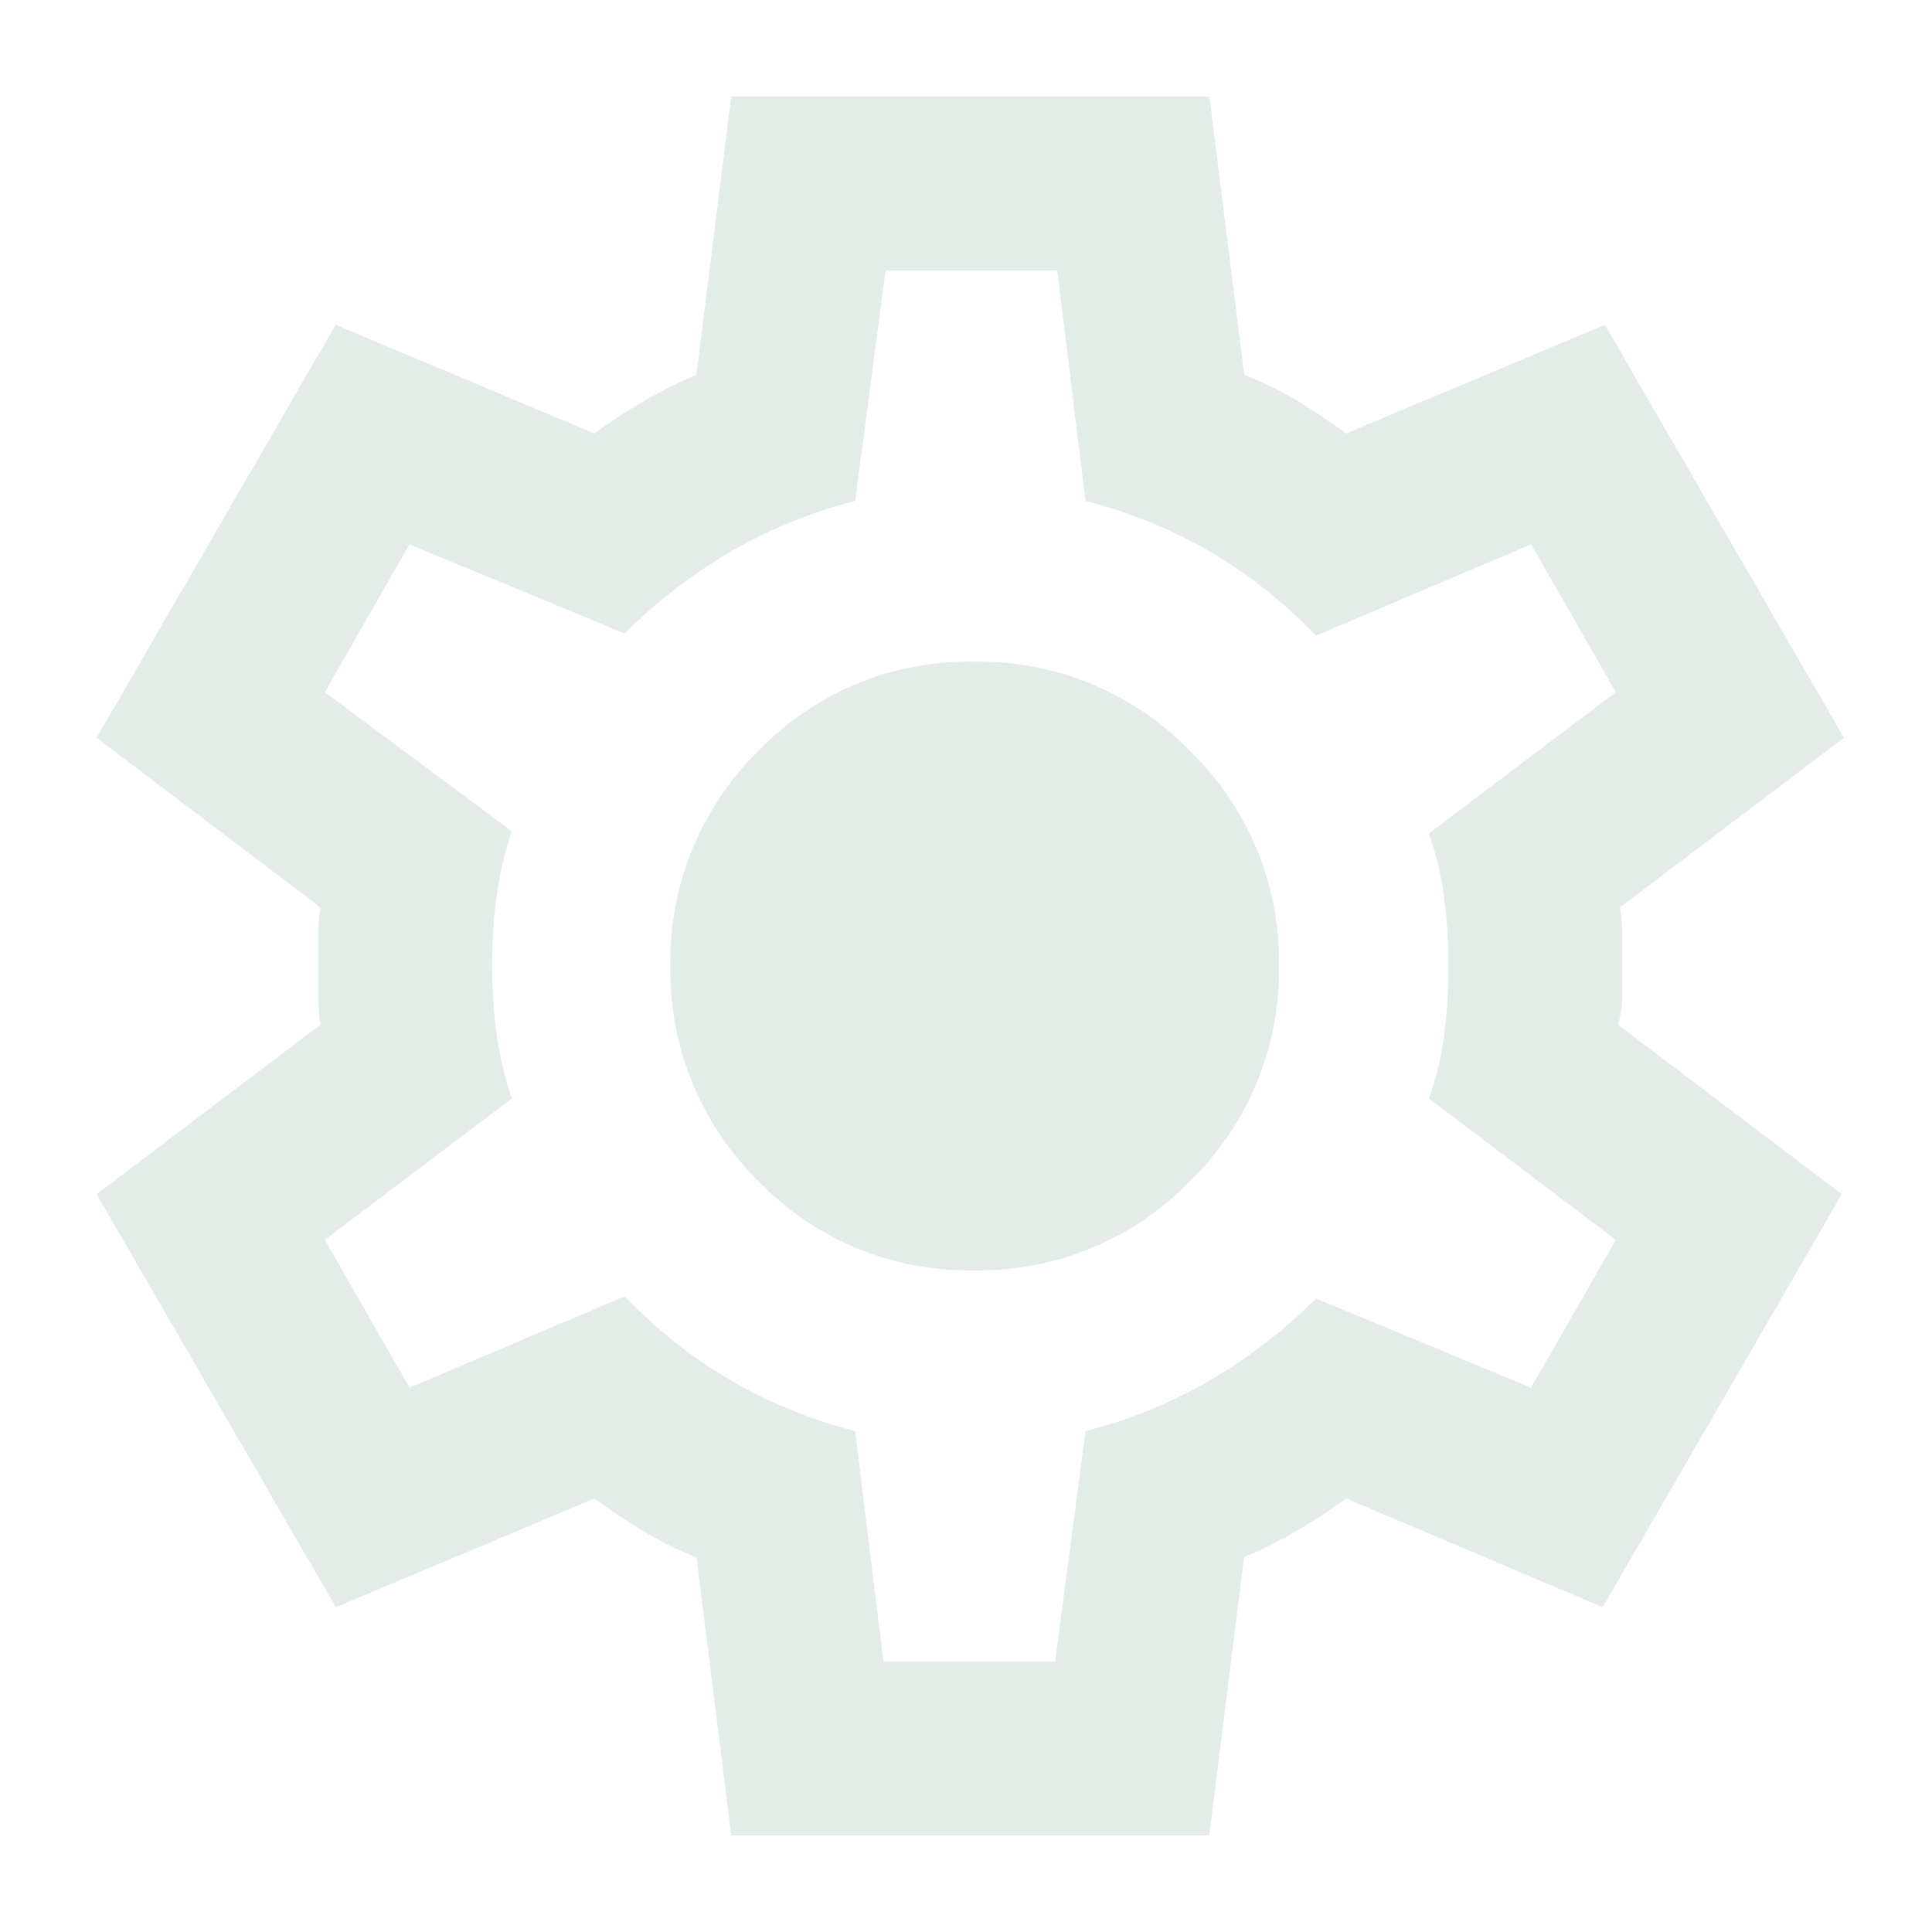 <svg xmlns="http://www.w3.org/2000/svg" xmlns:xlink="http://www.w3.org/1999/xlink" width="40" height="40" viewBox="0 0 40 40">
  <defs>
    <clipPath id="clip-gear-icon">
      <rect width="40" height="40"></rect>
    </clipPath>
  </defs>
  <g id="gear-icon" clip-path="url(#clip-gear-icon)">
    <path id="settings_24dp_5F6368_FILL0_wght400_GRAD0_opsz24" d="M91.14-844l-.72-5.76a6.832,6.832,0,0,1-1.1-.54q-.518-.315-1.012-.675l-5.355,2.25L78-857.275l4.635-3.51a4.3,4.3,0,0,1-.045-.607v-1.215a4.3,4.3,0,0,1,.045-.607L78-866.725l4.95-8.55,5.355,2.25a12.259,12.259,0,0,1,1.035-.675,9.064,9.064,0,0,1,1.08-.54l.72-5.76h9.9l.72,5.76a6.832,6.832,0,0,1,1.1.54q.518.315,1.012.675l5.355-2.25,4.95,8.55-4.635,3.51a4.3,4.3,0,0,1,.045.607v1.215a2.208,2.208,0,0,1-.09.607l4.635,3.51-4.95,8.55-5.31-2.25a12.259,12.259,0,0,1-1.035.675,9.064,9.064,0,0,1-1.08.54l-.72,5.76Zm3.15-3.6h3.555l.63-4.77a10.091,10.091,0,0,0,2.588-1.058,10.753,10.753,0,0,0,2.182-1.687l4.455,1.845,1.755-3.06-3.87-2.925a6.353,6.353,0,0,0,.315-1.328,11.067,11.067,0,0,0,.09-1.417,11.067,11.067,0,0,0-.09-1.418,6.352,6.352,0,0,0-.315-1.327l3.87-2.925-1.755-3.06-4.455,1.89a10,10,0,0,0-2.182-1.732,10.089,10.089,0,0,0-2.588-1.057l-.585-4.77H94.335l-.63,4.77a10.089,10.089,0,0,0-2.588,1.057,10.754,10.754,0,0,0-2.183,1.688L84.48-870.73l-1.755,3.06,3.87,2.88a7.324,7.324,0,0,0-.315,1.35,10.908,10.908,0,0,0-.09,1.44,10.549,10.549,0,0,0,.09,1.395,7.324,7.324,0,0,0,.315,1.35l-3.87,2.925,1.755,3.06,4.455-1.89a10,10,0,0,0,2.183,1.732,10.091,10.091,0,0,0,2.588,1.058Zm1.89-8.1a6.07,6.07,0,0,0,4.455-1.845A6.07,6.07,0,0,0,102.48-862a6.07,6.07,0,0,0-1.845-4.455A6.07,6.07,0,0,0,96.18-868.3a6.049,6.049,0,0,0-4.478,1.845A6.108,6.108,0,0,0,89.88-862a6.108,6.108,0,0,0,1.823,4.455A6.049,6.049,0,0,0,96.18-855.7ZM96.09-862Z" transform="translate(-76 882)" fill="#e3ece7"></path>
  </g>
</svg>
